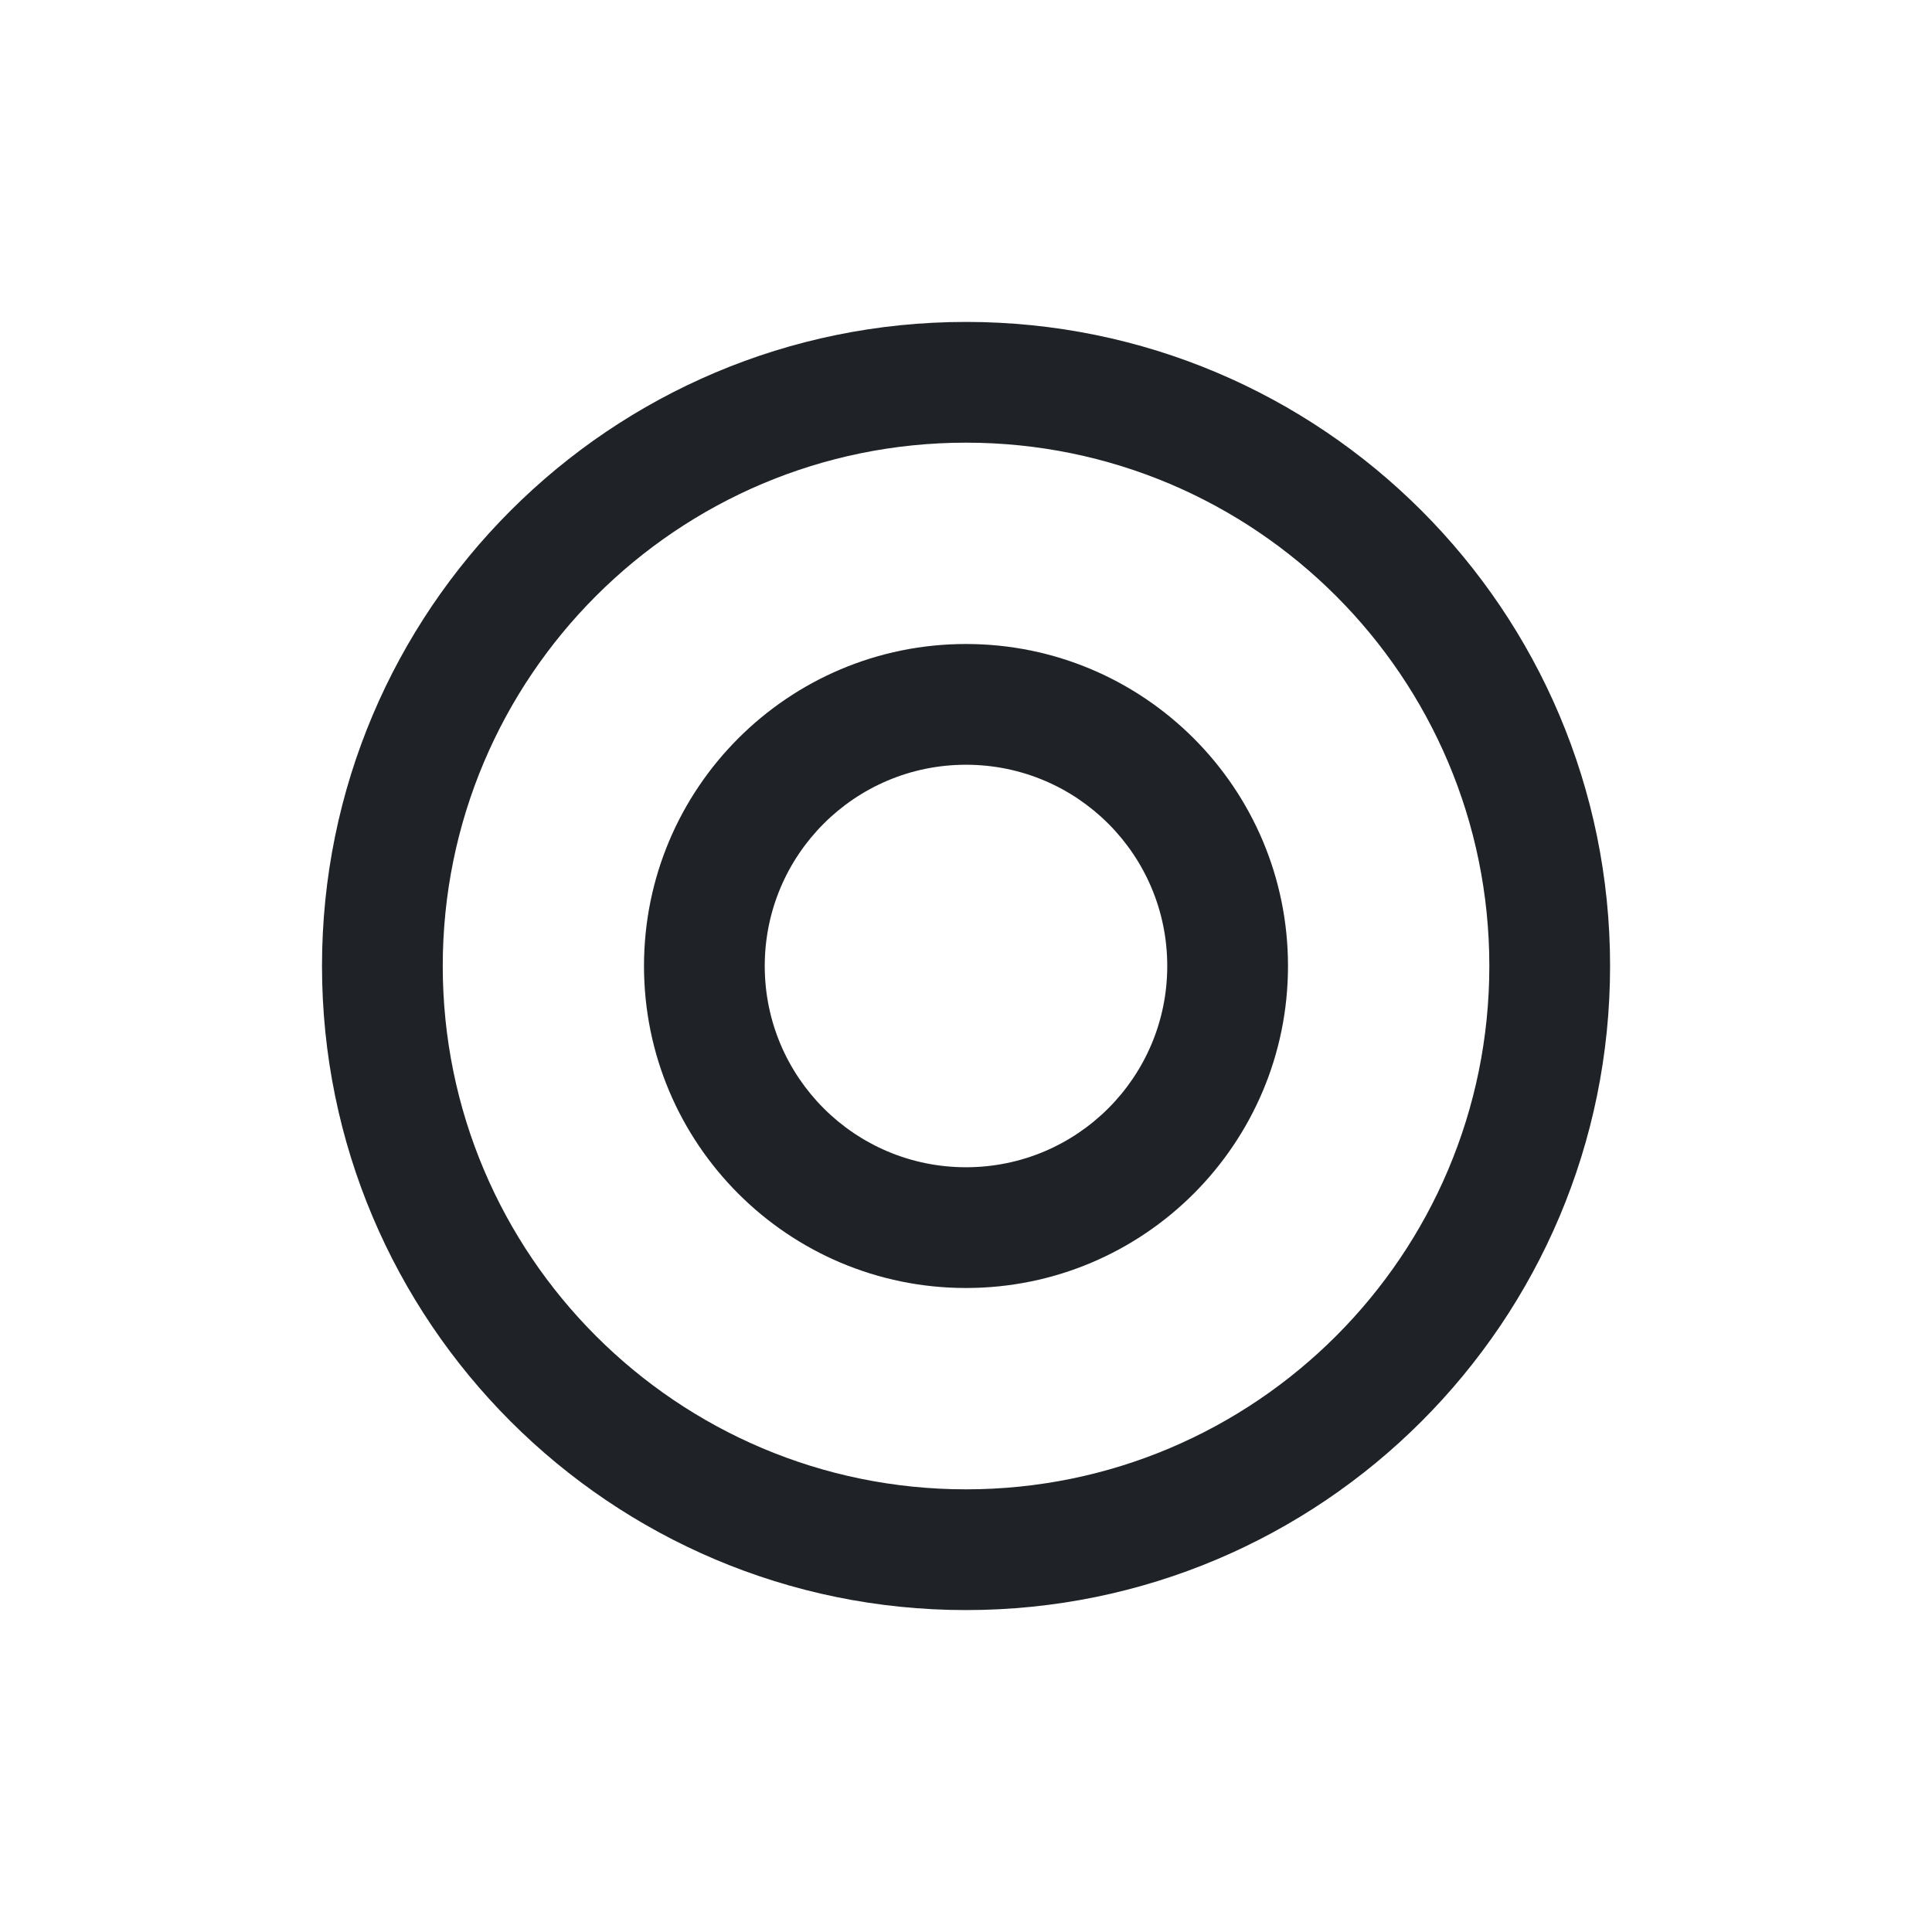 <svg xmlns="http://www.w3.org/2000/svg" fill="none" viewBox="0 0 24 24" height="800px" width="800px">
<path fill="#1F2328" d="M12 5.499C8.41 5.499 5.5 8.41 5.5 12C5.5 15.59 8.41 18.501 12 18.501C15.59 18.501 18.501 15.59 18.501 12C18.501 8.41 15.59 5.499 12 5.499ZM4 12C4 7.581 7.582 3.999 12 3.999C16.419 3.999 20.001 7.581 20.001 12C20.001 16.419 16.419 20.001 12 20.001C7.582 20.001 4 16.419 4 12Z" clip-rule="evenodd" fill-rule="evenodd"></path>
<path fill="#1F2328" d="M12 9.5C10.619 9.5 9.5 10.619 9.5 12C9.5 13.381 10.619 14.5 12 14.5C13.381 14.5 14.5 13.381 14.5 12C14.5 10.619 13.381 9.5 12 9.5ZM8 12C8 9.791 9.791 8 12 8C14.209 8 16 9.791 16 12C16 14.209 14.209 16 12 16C9.791 16 8 14.209 8 12Z" clip-rule="evenodd" fill-rule="evenodd"></path>
</svg>